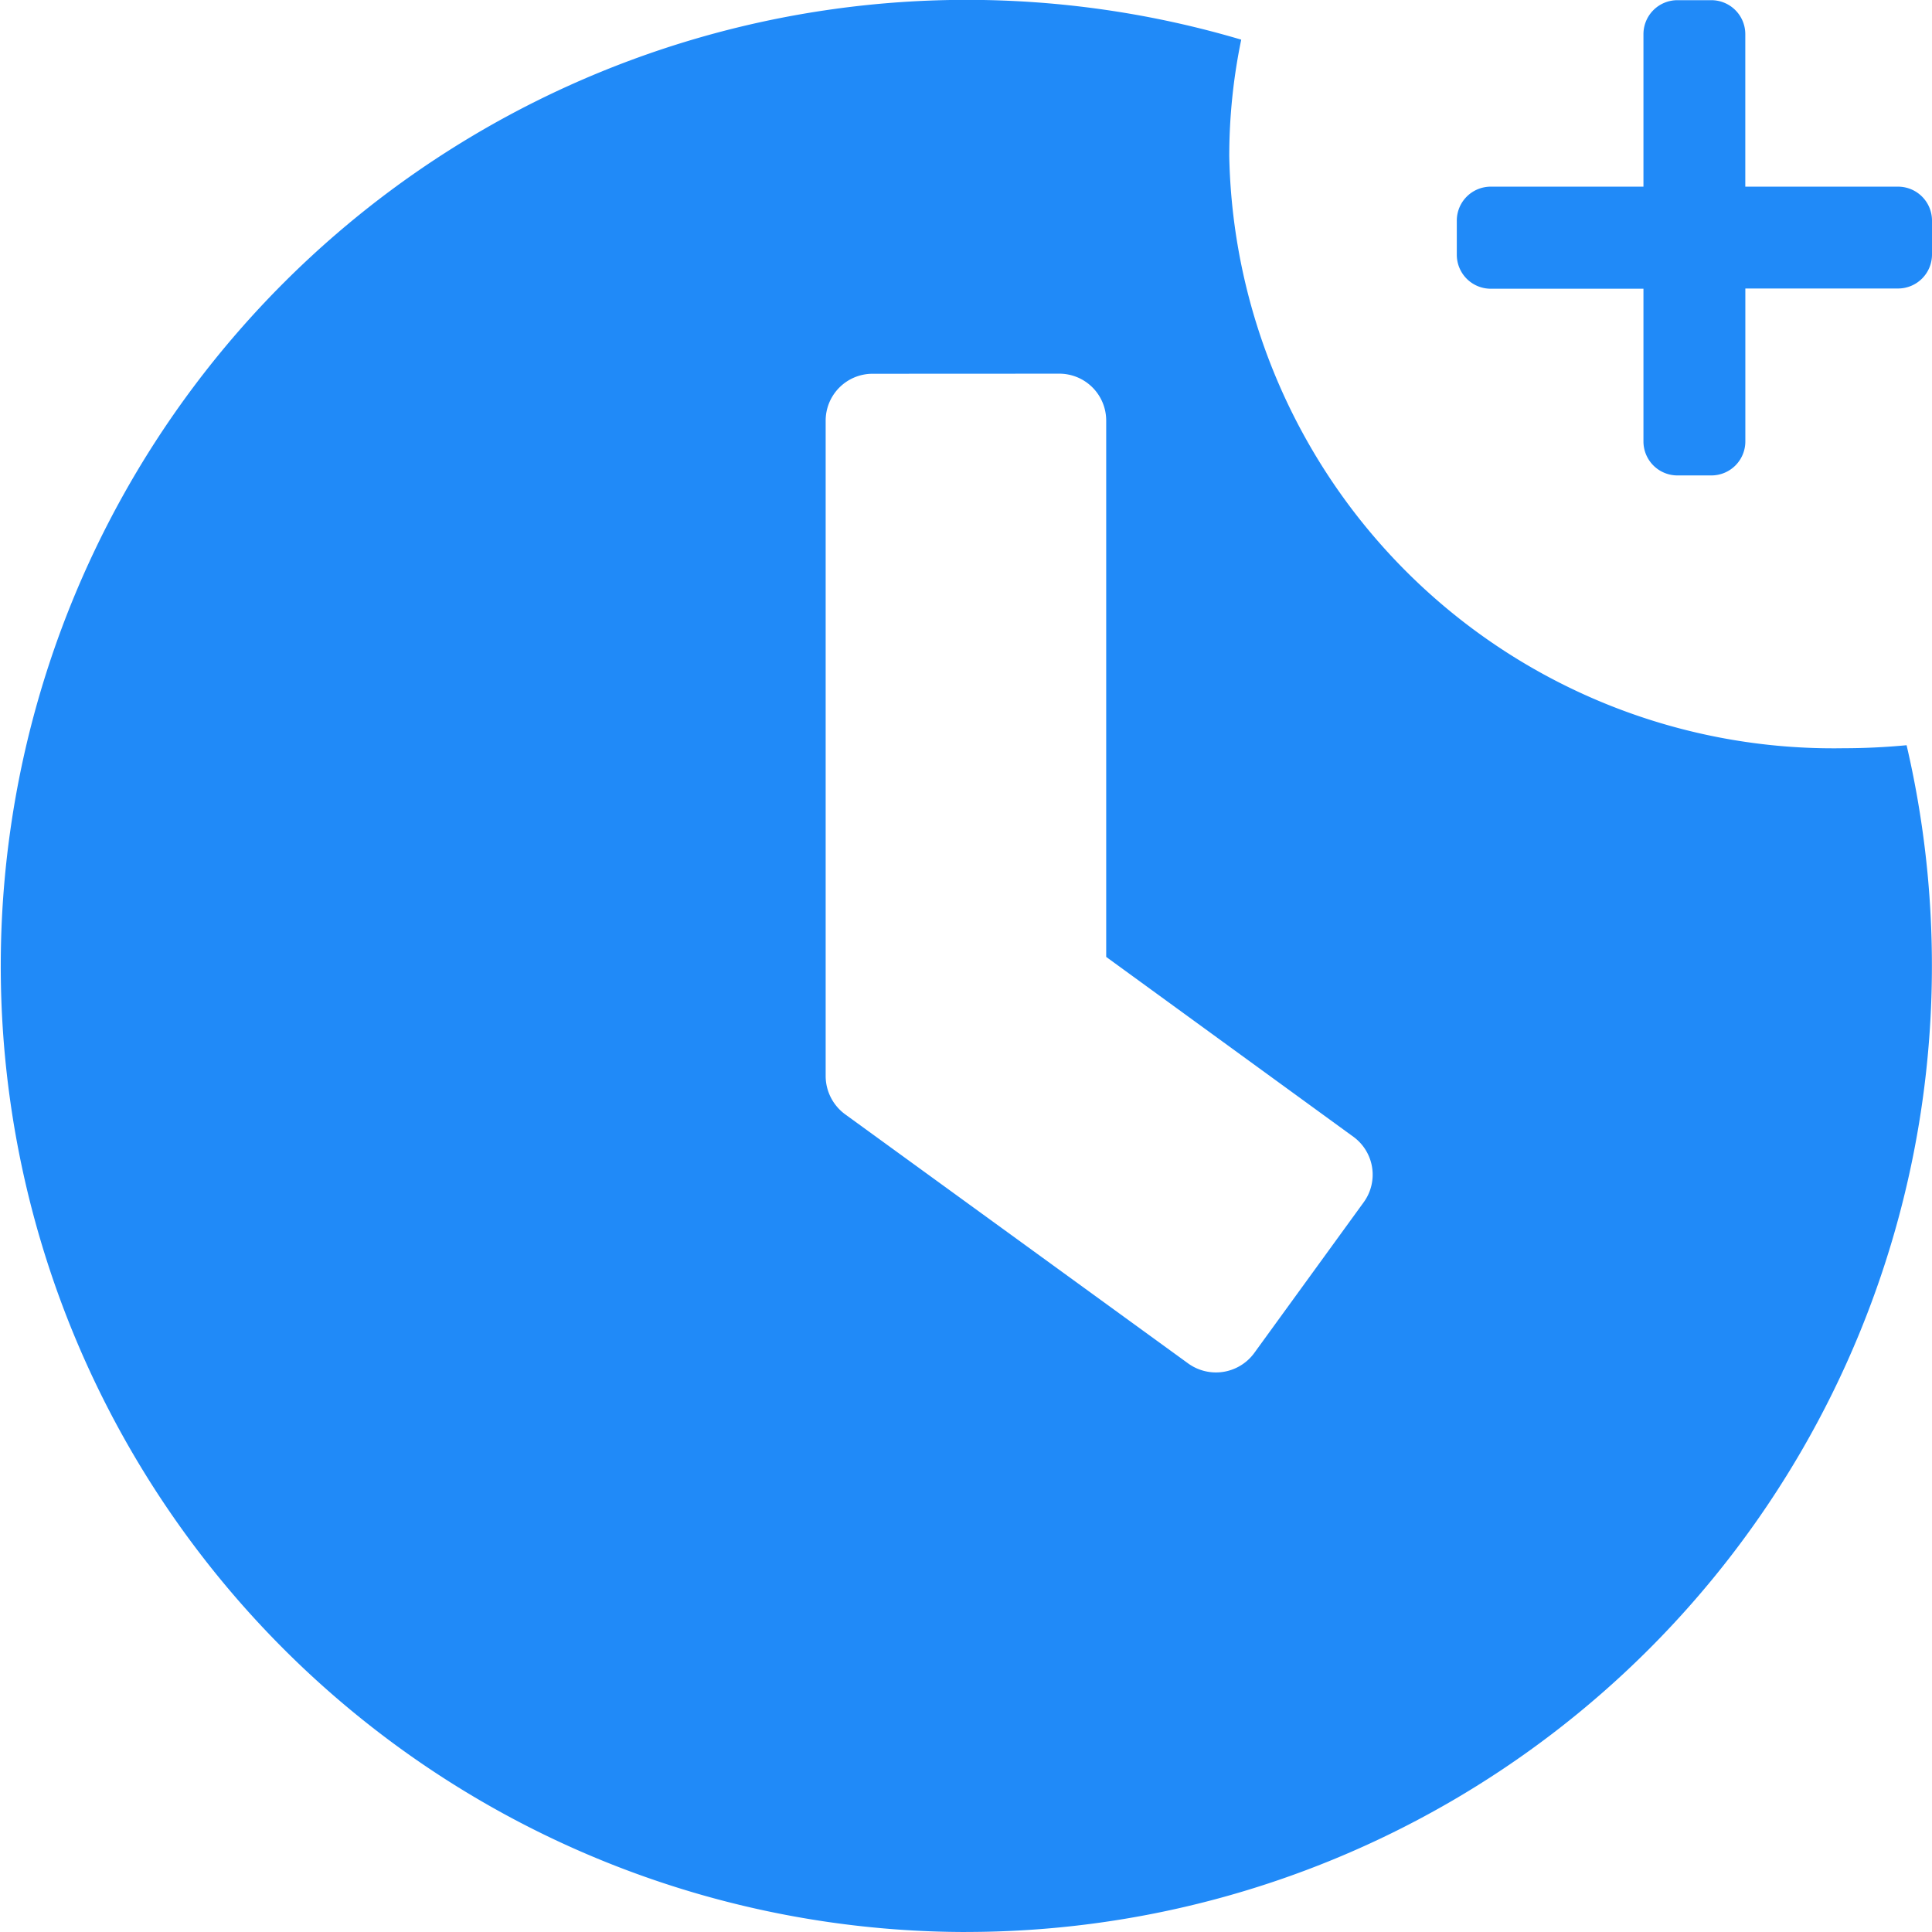 <svg xmlns="http://www.w3.org/2000/svg" width="42.437" height="42.439" viewBox="0 0 42.437 42.439"><defs><style>.a{fill:#208af8;}</style></defs><g transform="translate(-916.001 -414.563)"><path class="a" d="M12240.221,19260a21.22,21.22,0,1,1,6.044-41.566,12.625,12.625,0,0,0-.263,2.564,13.272,13.272,0,0,0,13.5,13c.438,0,.9-.021,1.378-.066a21.319,21.319,0,0,1,.556,4.846,21.214,21.214,0,0,1-21.215,21.221Zm-2.054-34.227a1.03,1.03,0,0,0-1.03,1.029v14.4a1.045,1.045,0,0,0,.421.832l7.545,5.48a1.042,1.042,0,0,0,1.44-.221l2.412-3.322a1.03,1.03,0,0,0-.223-1.436l-5.433-3.953V19226.8a1.03,1.03,0,0,0-1.029-1.029Z" transform="translate(-11303 -18803)"/><path class="a" d="M9.692,6.35H6.337V3a.746.746,0,0,0-.746-.746H4.846A.746.746,0,0,0,4.1,3V6.35H.746A.746.746,0,0,0,0,7.1v.746a.746.746,0,0,0,.746.746H4.1v3.355a.746.746,0,0,0,.746.746h.746a.746.746,0,0,0,.746-.746V8.587H9.692a.746.746,0,0,0,.746-.746V7.1A.746.746,0,0,0,9.692,6.35Z" transform="translate(948 412.313)"/></g></svg>